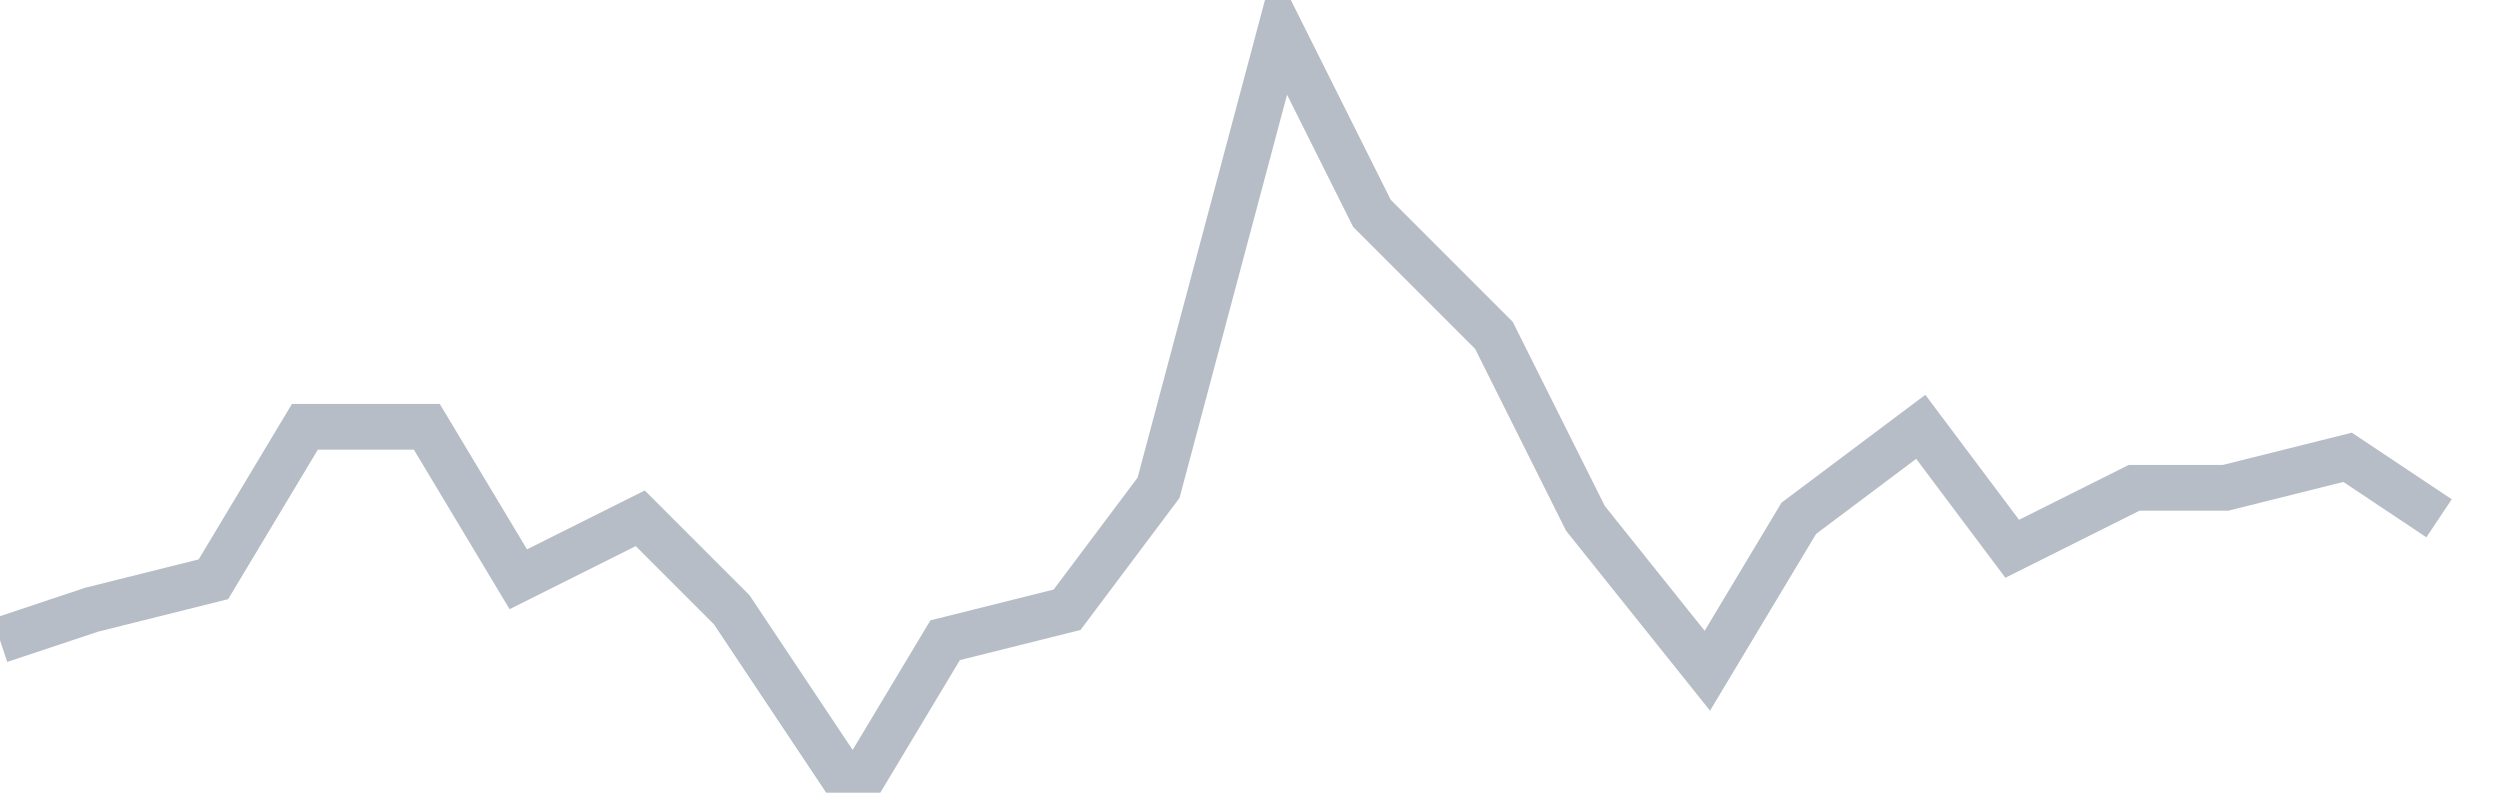 <svg width="82" height="26" fill="none" xmlns="http://www.w3.org/2000/svg"><path d="M0 21l3-1 4-1 3-5h4l3 5 4-2 3 3 4 6 3-5 4-1 3-4 4-15 3 6 4 4 3 6 4 5 3-5 4-3 3 4 4-2h3l4-1 3 2" stroke="#B7BDC6" stroke-width="1.5"/></svg>